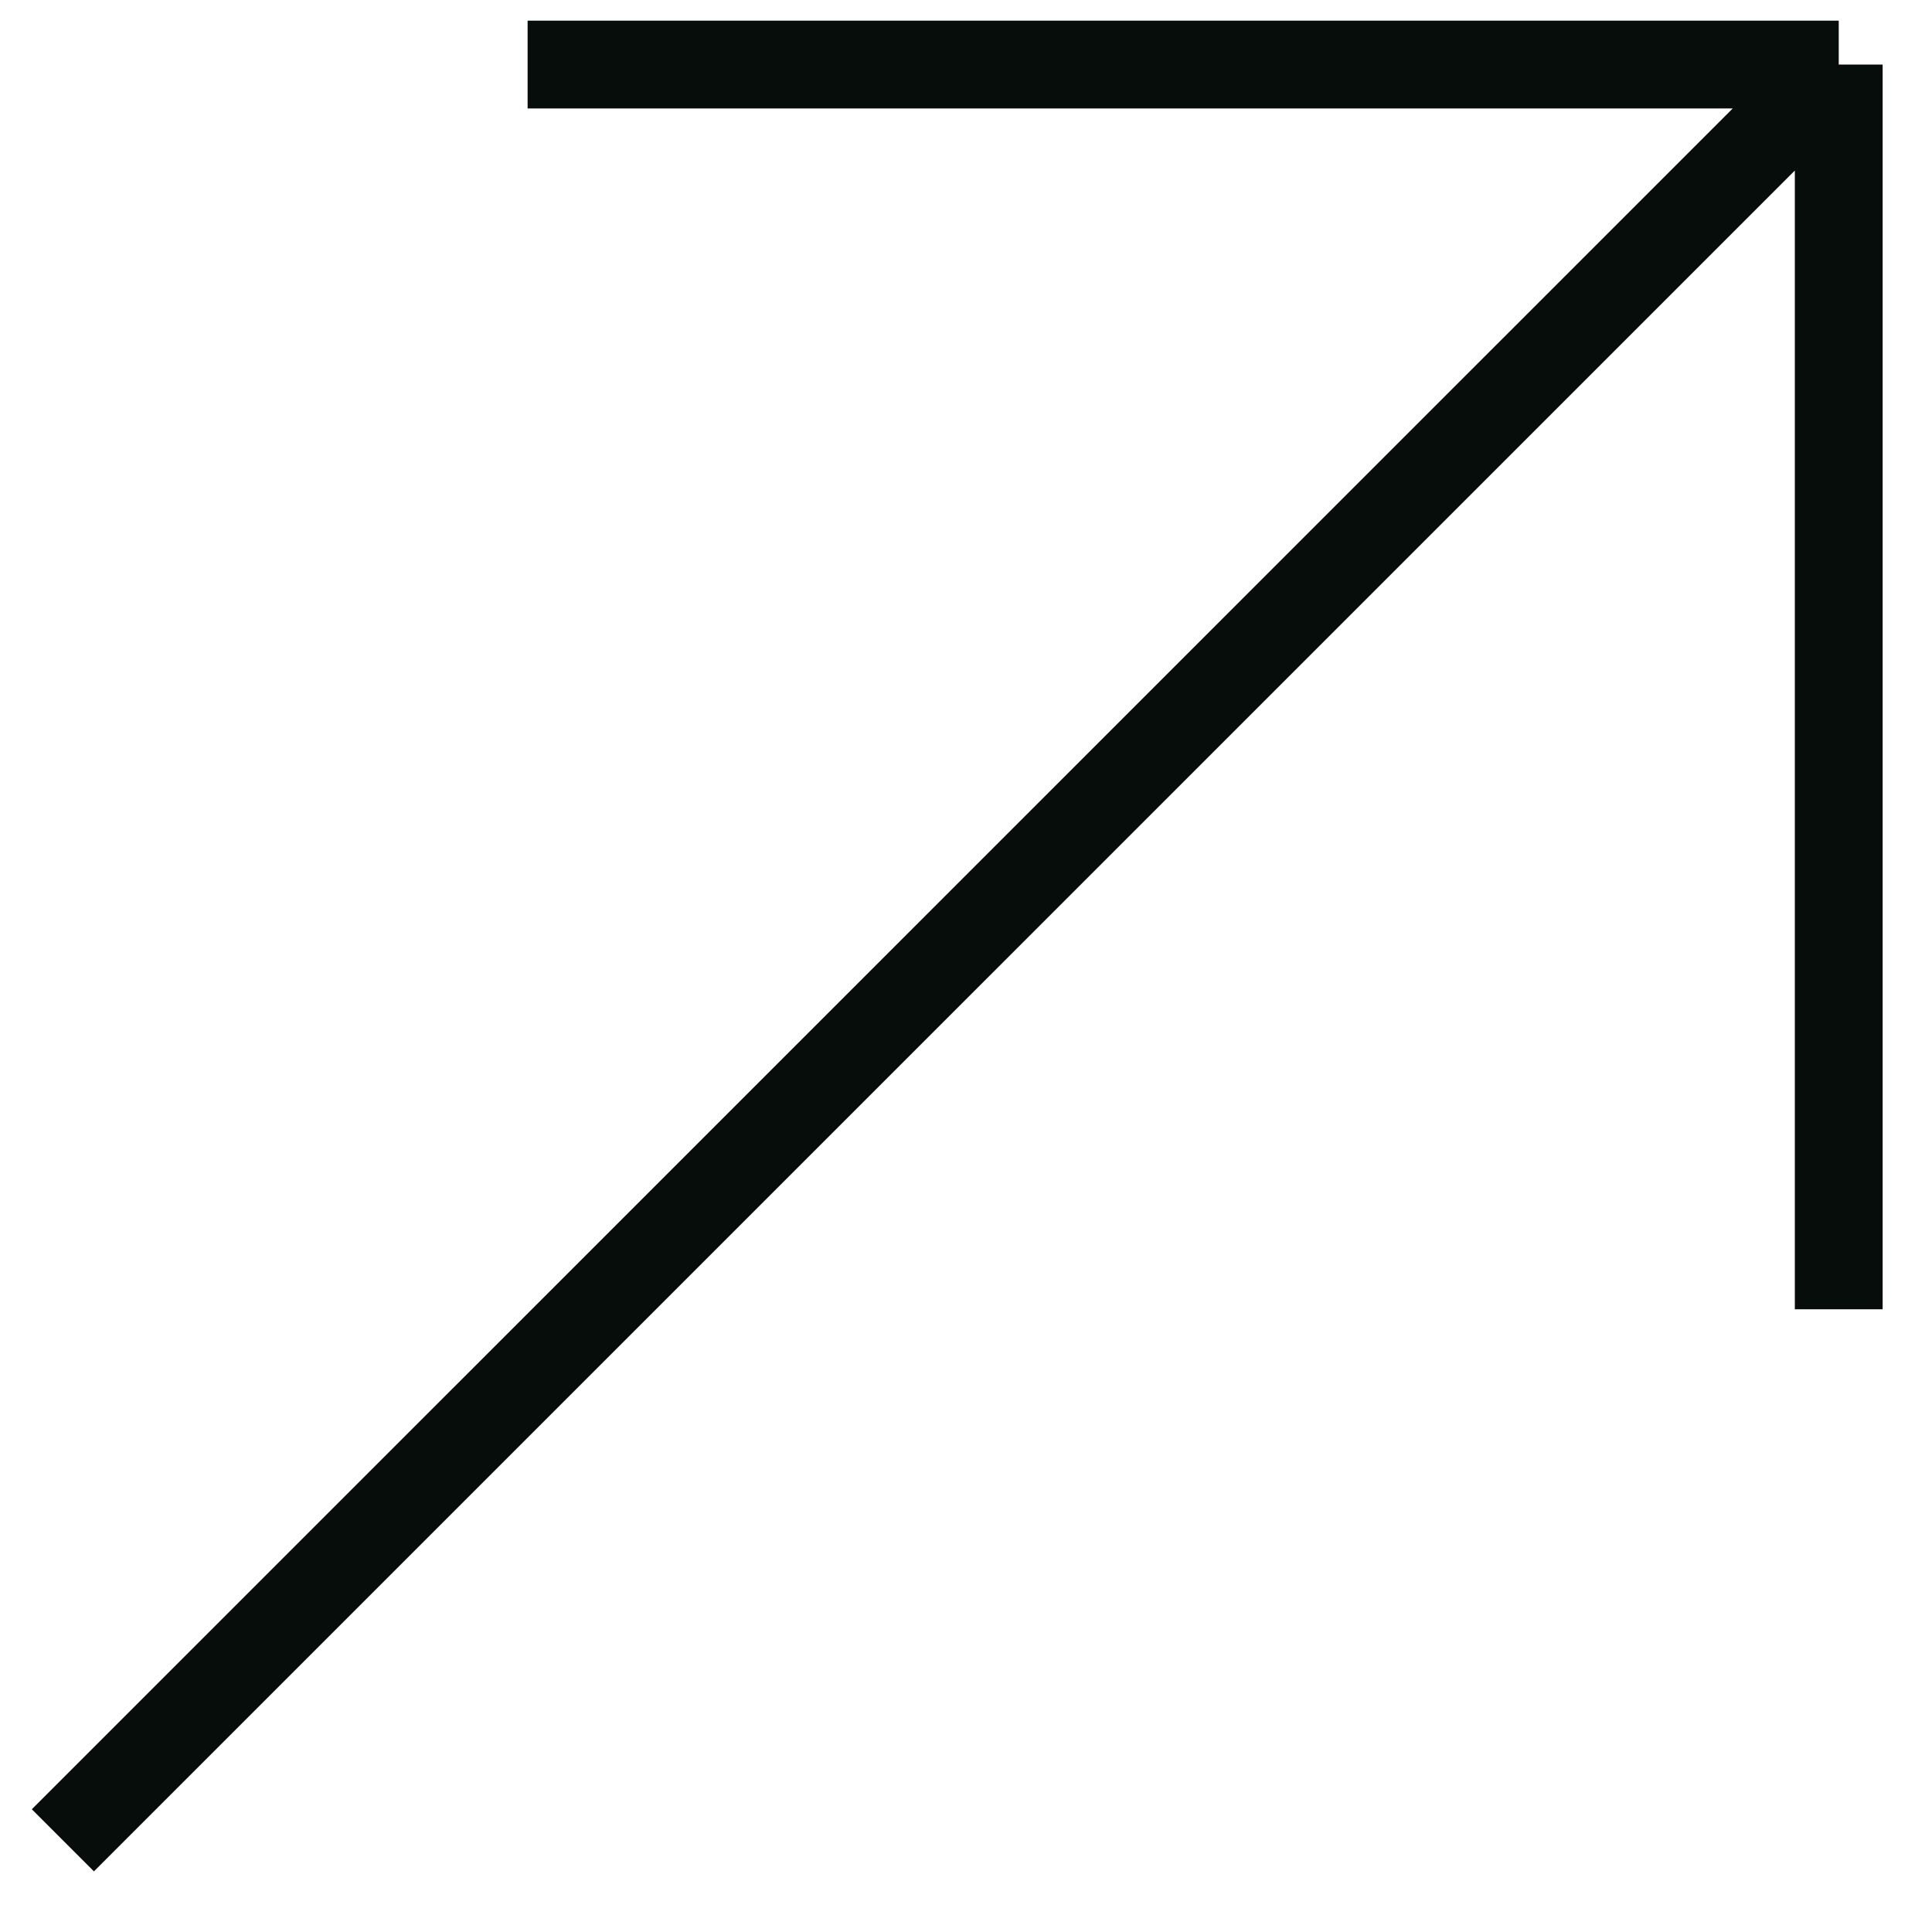 <?xml version="1.0" encoding="UTF-8"?> <svg xmlns="http://www.w3.org/2000/svg" width="22" height="22" viewBox="0 0 22 22" fill="none"> <path d="M0.716 20.956L20.938 0.735M20.938 0.735V14.909M20.938 0.735H6.008" stroke="#070D0B"></path> </svg> 